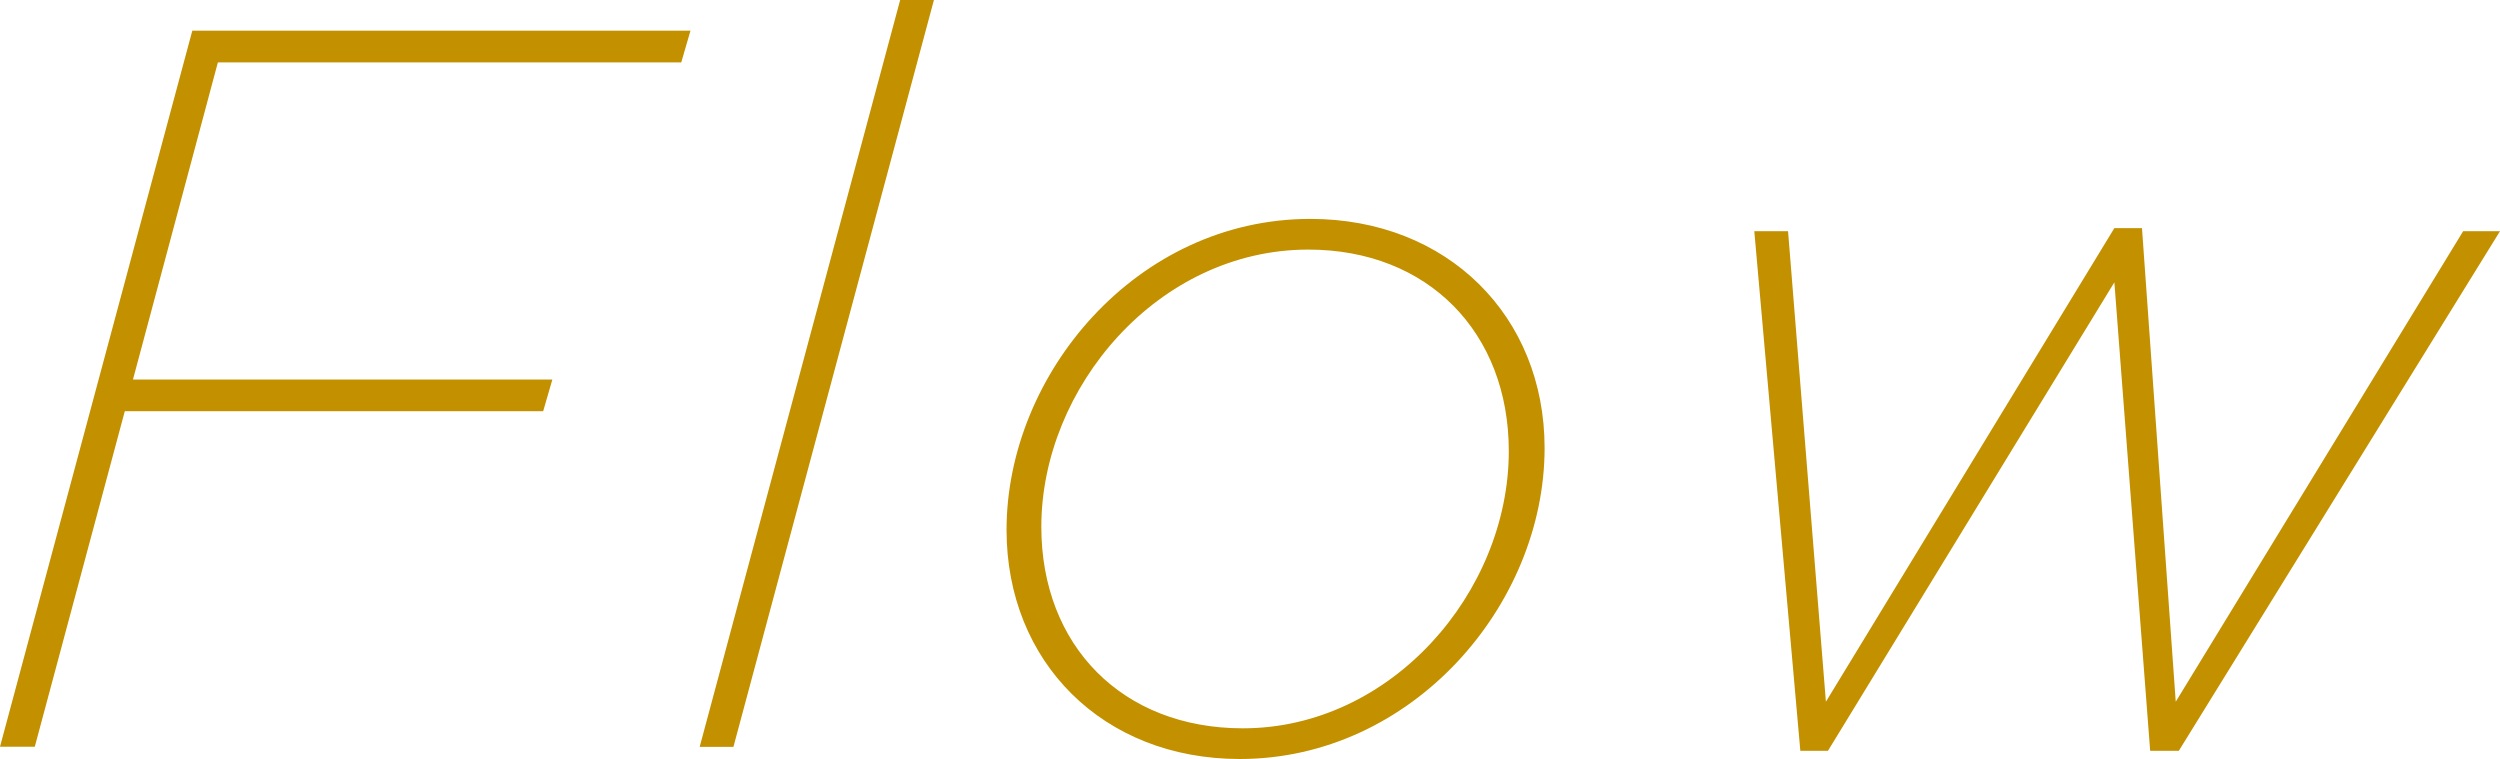 <?xml version="1.0" encoding="UTF-8"?>
<svg id="_レイヤー_2" data-name="レイヤー_2" xmlns="http://www.w3.org/2000/svg" viewBox="0 0 171.08 51.95">
  <defs>
    <style>
      .cls-1 {
        fill: #c39000;
      }
    </style>
  </defs>
  <g id="_レイヤー_5" data-name="レイヤー_5">
    <g>
      <path class="cls-1" d="M13.16,2.1h34.09l-.63,2.17H14.91l-5.81,21.7h28.7l-.63,2.17H8.54l-6.16,22.96H0L13.16,2.1Z"/>
      <path class="cls-1" d="M61.6,0h2.31l-13.72,51.11h-2.31L61.6,0Z"/>
      <path class="cls-1" d="M68.88,36.26c0-10.64,8.89-21.28,20.79-21.28,9.38,0,16.03,6.65,16.03,15.68,0,10.78-9.1,21.28-20.86,21.28-9.38,0-15.96-6.65-15.96-15.68ZM103.25,30.87c0-8.12-5.53-13.79-13.72-13.79-10.29,0-18.27,9.45-18.27,18.97,0,8.12,5.53,13.79,13.79,13.79,10.15,0,18.2-9.31,18.2-18.97Z"/>
      <path class="cls-1" d="M120.05,15.82h2.31l2.59,32.2,19.74-32.41h1.89l2.31,32.41,19.67-32.2h2.52l-21.98,35.56h-1.96l-2.45-32.06-19.6,32.06h-1.89l-3.15-35.56Z"/>
    </g>
  </g>
</svg>